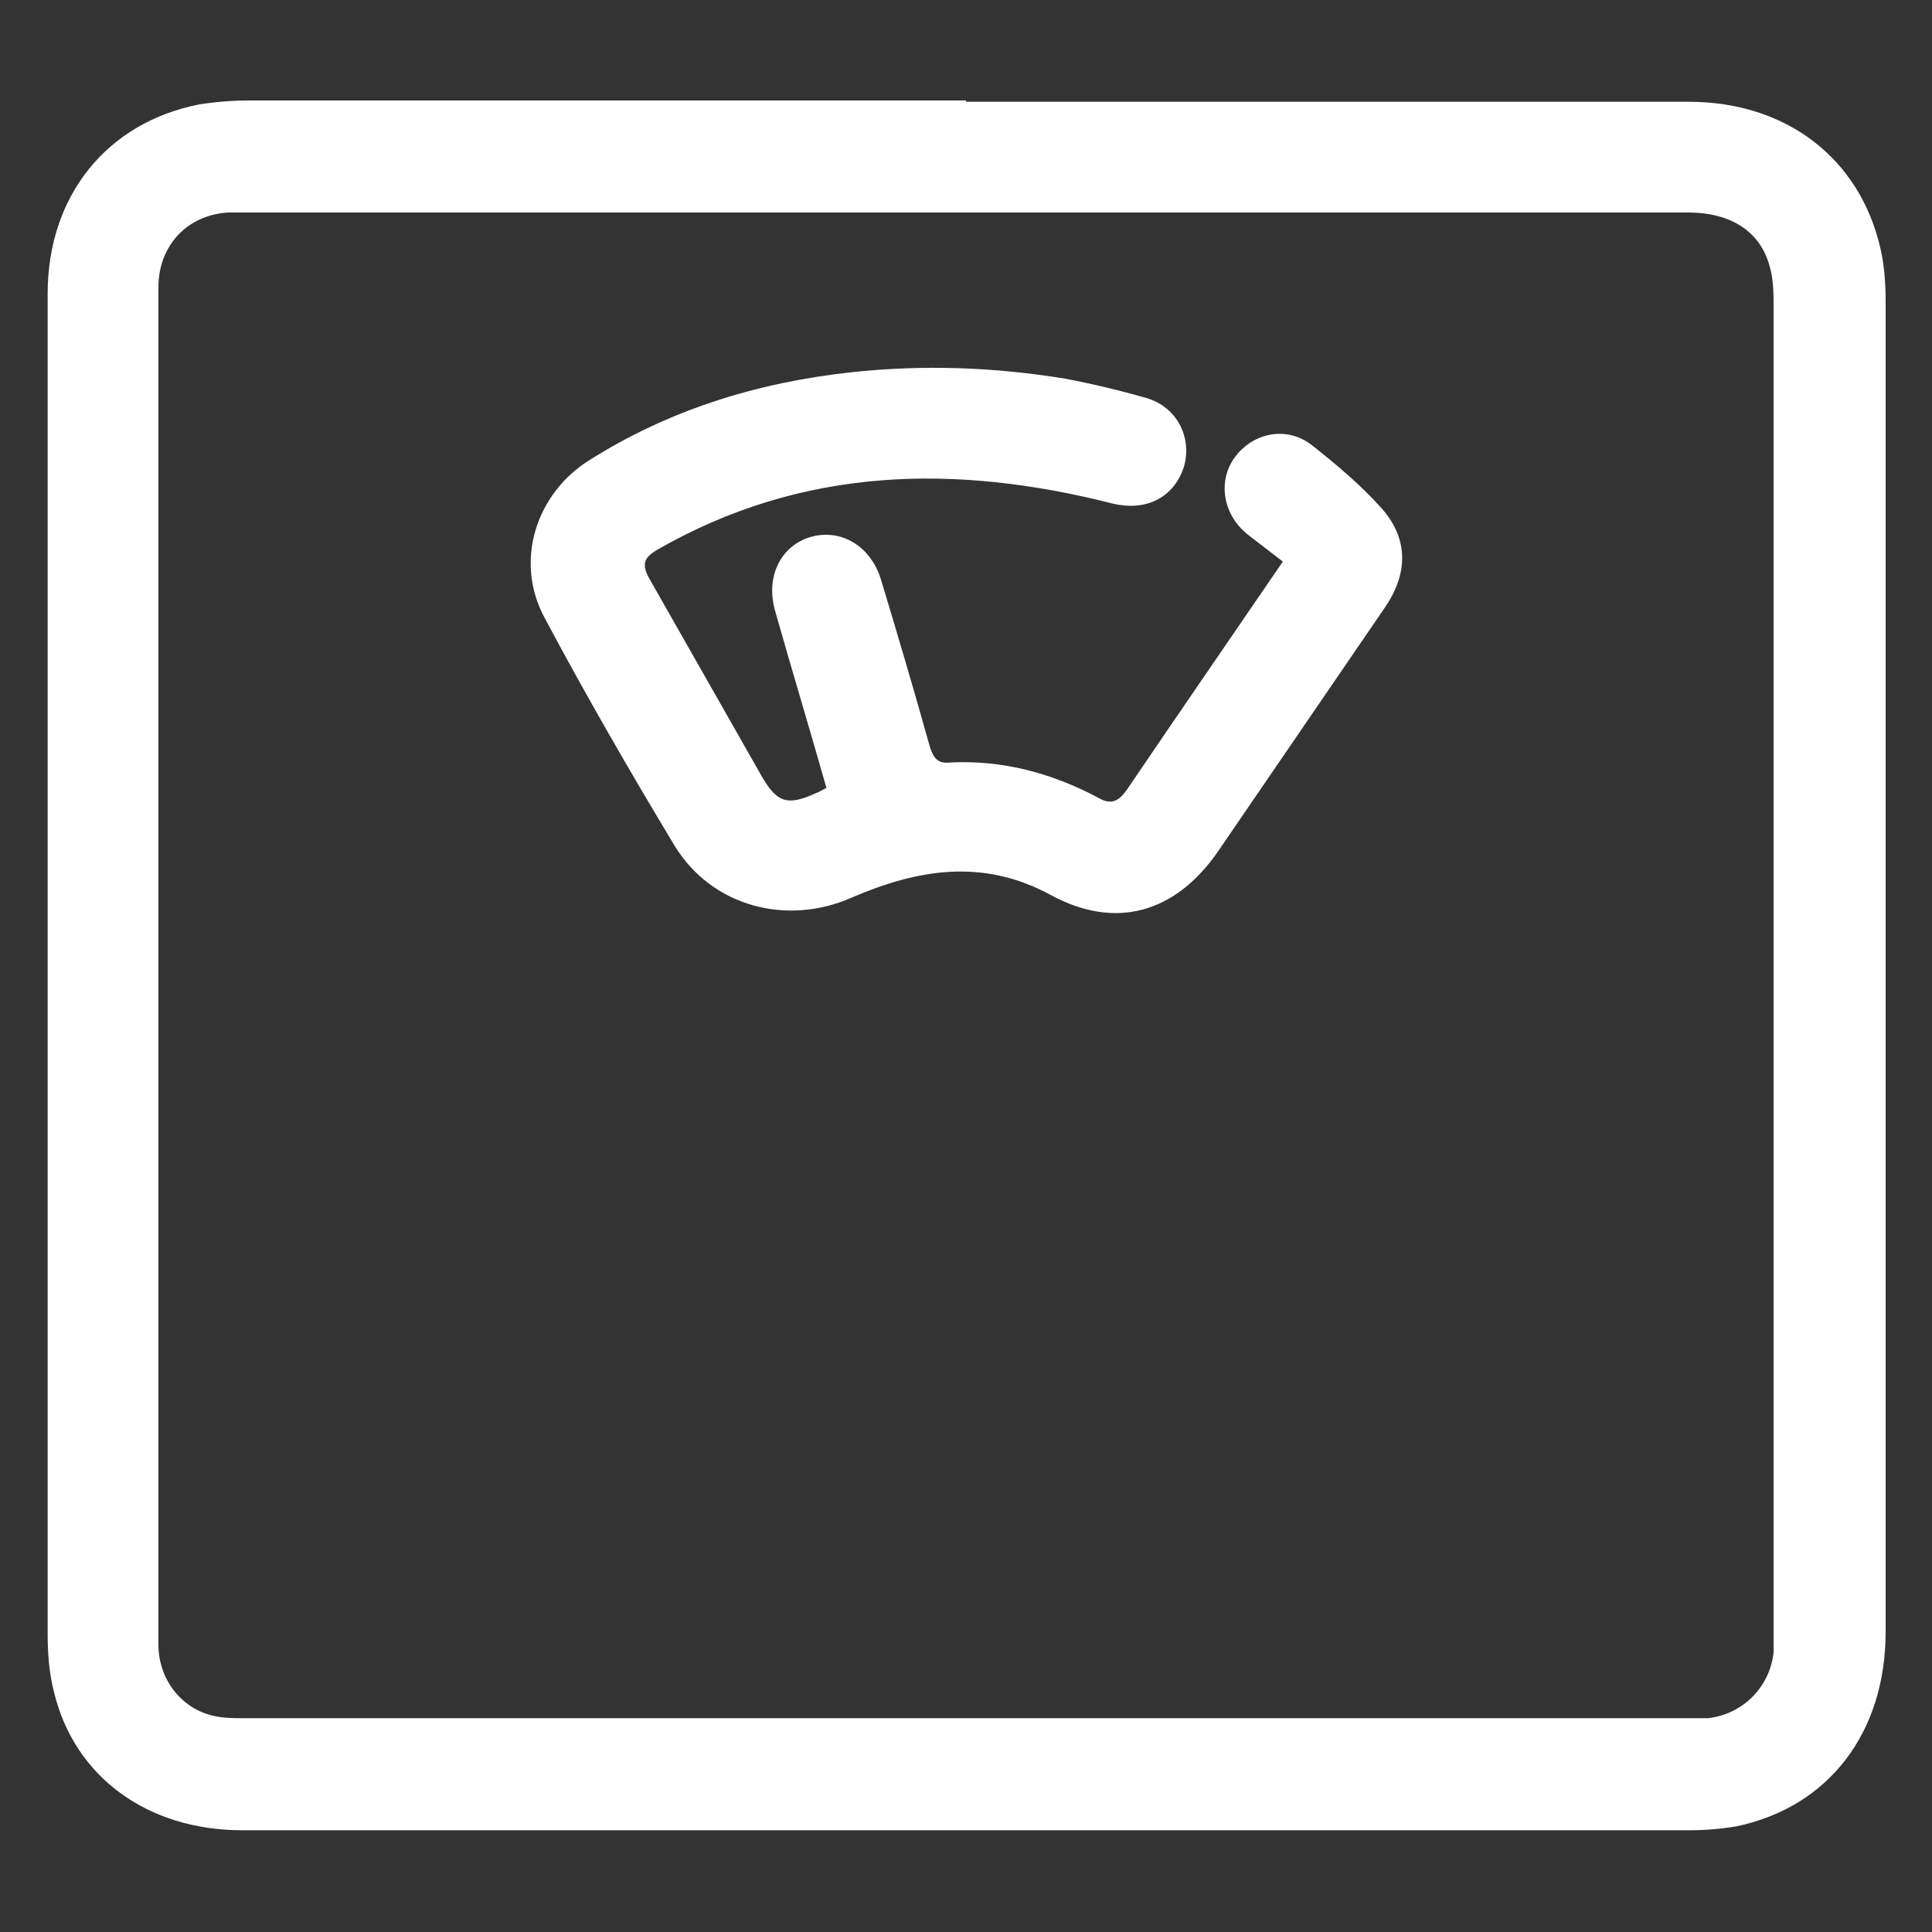 <?xml version="1.0" encoding="UTF-8"?>
<svg id="Laag_1" data-name="Laag 1" xmlns="http://www.w3.org/2000/svg" version="1.1" viewBox="0 0 150 150">
  <rect x="0" y="0" width="150" height="150" fill="#333333" stroke="none"/>
  <defs>
    <style>
      .cls-1 {
        fill: #fff;
        stroke-width: 0px;
      }
    </style>
  </defs>
  <path class="cls-1" d="M75,7.9c18.7,0,37.4,0,56.1,0,7.6,0,13.3,4.4,14.9,11.4.3,1.3.4,2.7.4,4.1,0,34.4,0,68.9,0,103.3,0,7.8-4.4,13.6-11.6,15.1-1.2.2-2.4.3-3.6.3-37.5,0-74.9,0-112.4,0-7.3,0-13-4.1-14.6-10.7-.4-1.5-.5-3.1-.5-4.6,0-34.7,0-69.3,0-104,0-7.6,4.6-13.3,11.8-14.7,1.3-.2,2.6-.3,3.8-.3,18.6,0,37.2,0,55.7,0h0ZM75,16.5c-18.6,0-37.2,0-55.7,0-.5,0-1.1,0-1.6,0-3.2.2-5.4,2.6-5.4,5.8,0,35.1,0,70.3,0,105.4,0,2.6,1.7,4.9,4.2,5.5.8.2,1.7.2,2.5.2,37.4,0,74.8,0,112.1,0,.5,0,1,0,1.5,0,2.7-.3,4.8-2.4,5.1-5.1,0-.7,0-1.3,0-2,0-34.1,0-68.3,0-102.4,0-1.1,0-2.2-.3-3.2-.7-2.7-3-4.2-6.3-4.2-18.7,0-37.4,0-56.1,0Z"/>
  <path class="cls-1" d="M64.2,61.3c-1.3-4.6-2.7-9.2-4-13.8-.8-2.7.4-5.1,2.7-5.8,2.4-.7,4.7.7,5.5,3.3,1.3,4.3,2.6,8.7,3.8,13,.3.9.6,1.3,1.6,1.2,4-.2,7.8.8,11.4,2.7,1,.6,1.6.4,2.3-.6,4-5.9,8-11.7,12.1-17.7-.9-.7-1.7-1.3-2.6-2-2-1.5-2.5-4.1-1.2-6,1.4-2,4.1-2.6,6.1-1,1.9,1.5,3.8,3.1,5.4,4.9,2.1,2.4,2,5.1.2,7.7-4.3,6.3-8.7,12.7-13,19-3.3,4.7-7.9,6-12.9,3.3-5.3-2.9-10.4-2-15.5.2-5,2.2-10.8.7-13.7-4-3.5-5.8-6.9-11.7-10.1-17.7-2.4-4.4-.7-9.7,3.5-12.3,6.2-3.9,13-6,20.3-6.8,5.6-.6,11.1-.4,16.6.5,2.1.4,4.2.9,6.3,1.5,2.4.7,3.6,3.1,2.9,5.4-.8,2.4-3,3.4-5.5,2.8-12.2-3.1-24.1-2.9-35.4,3.6-1,.6-1.2,1.1-.6,2.2,2.9,5.1,5.8,10.2,8.7,15.3,1.2,2.1,2,2.4,4.2,1.4.3-.1.6-.3,1-.5Z"/>
</svg>